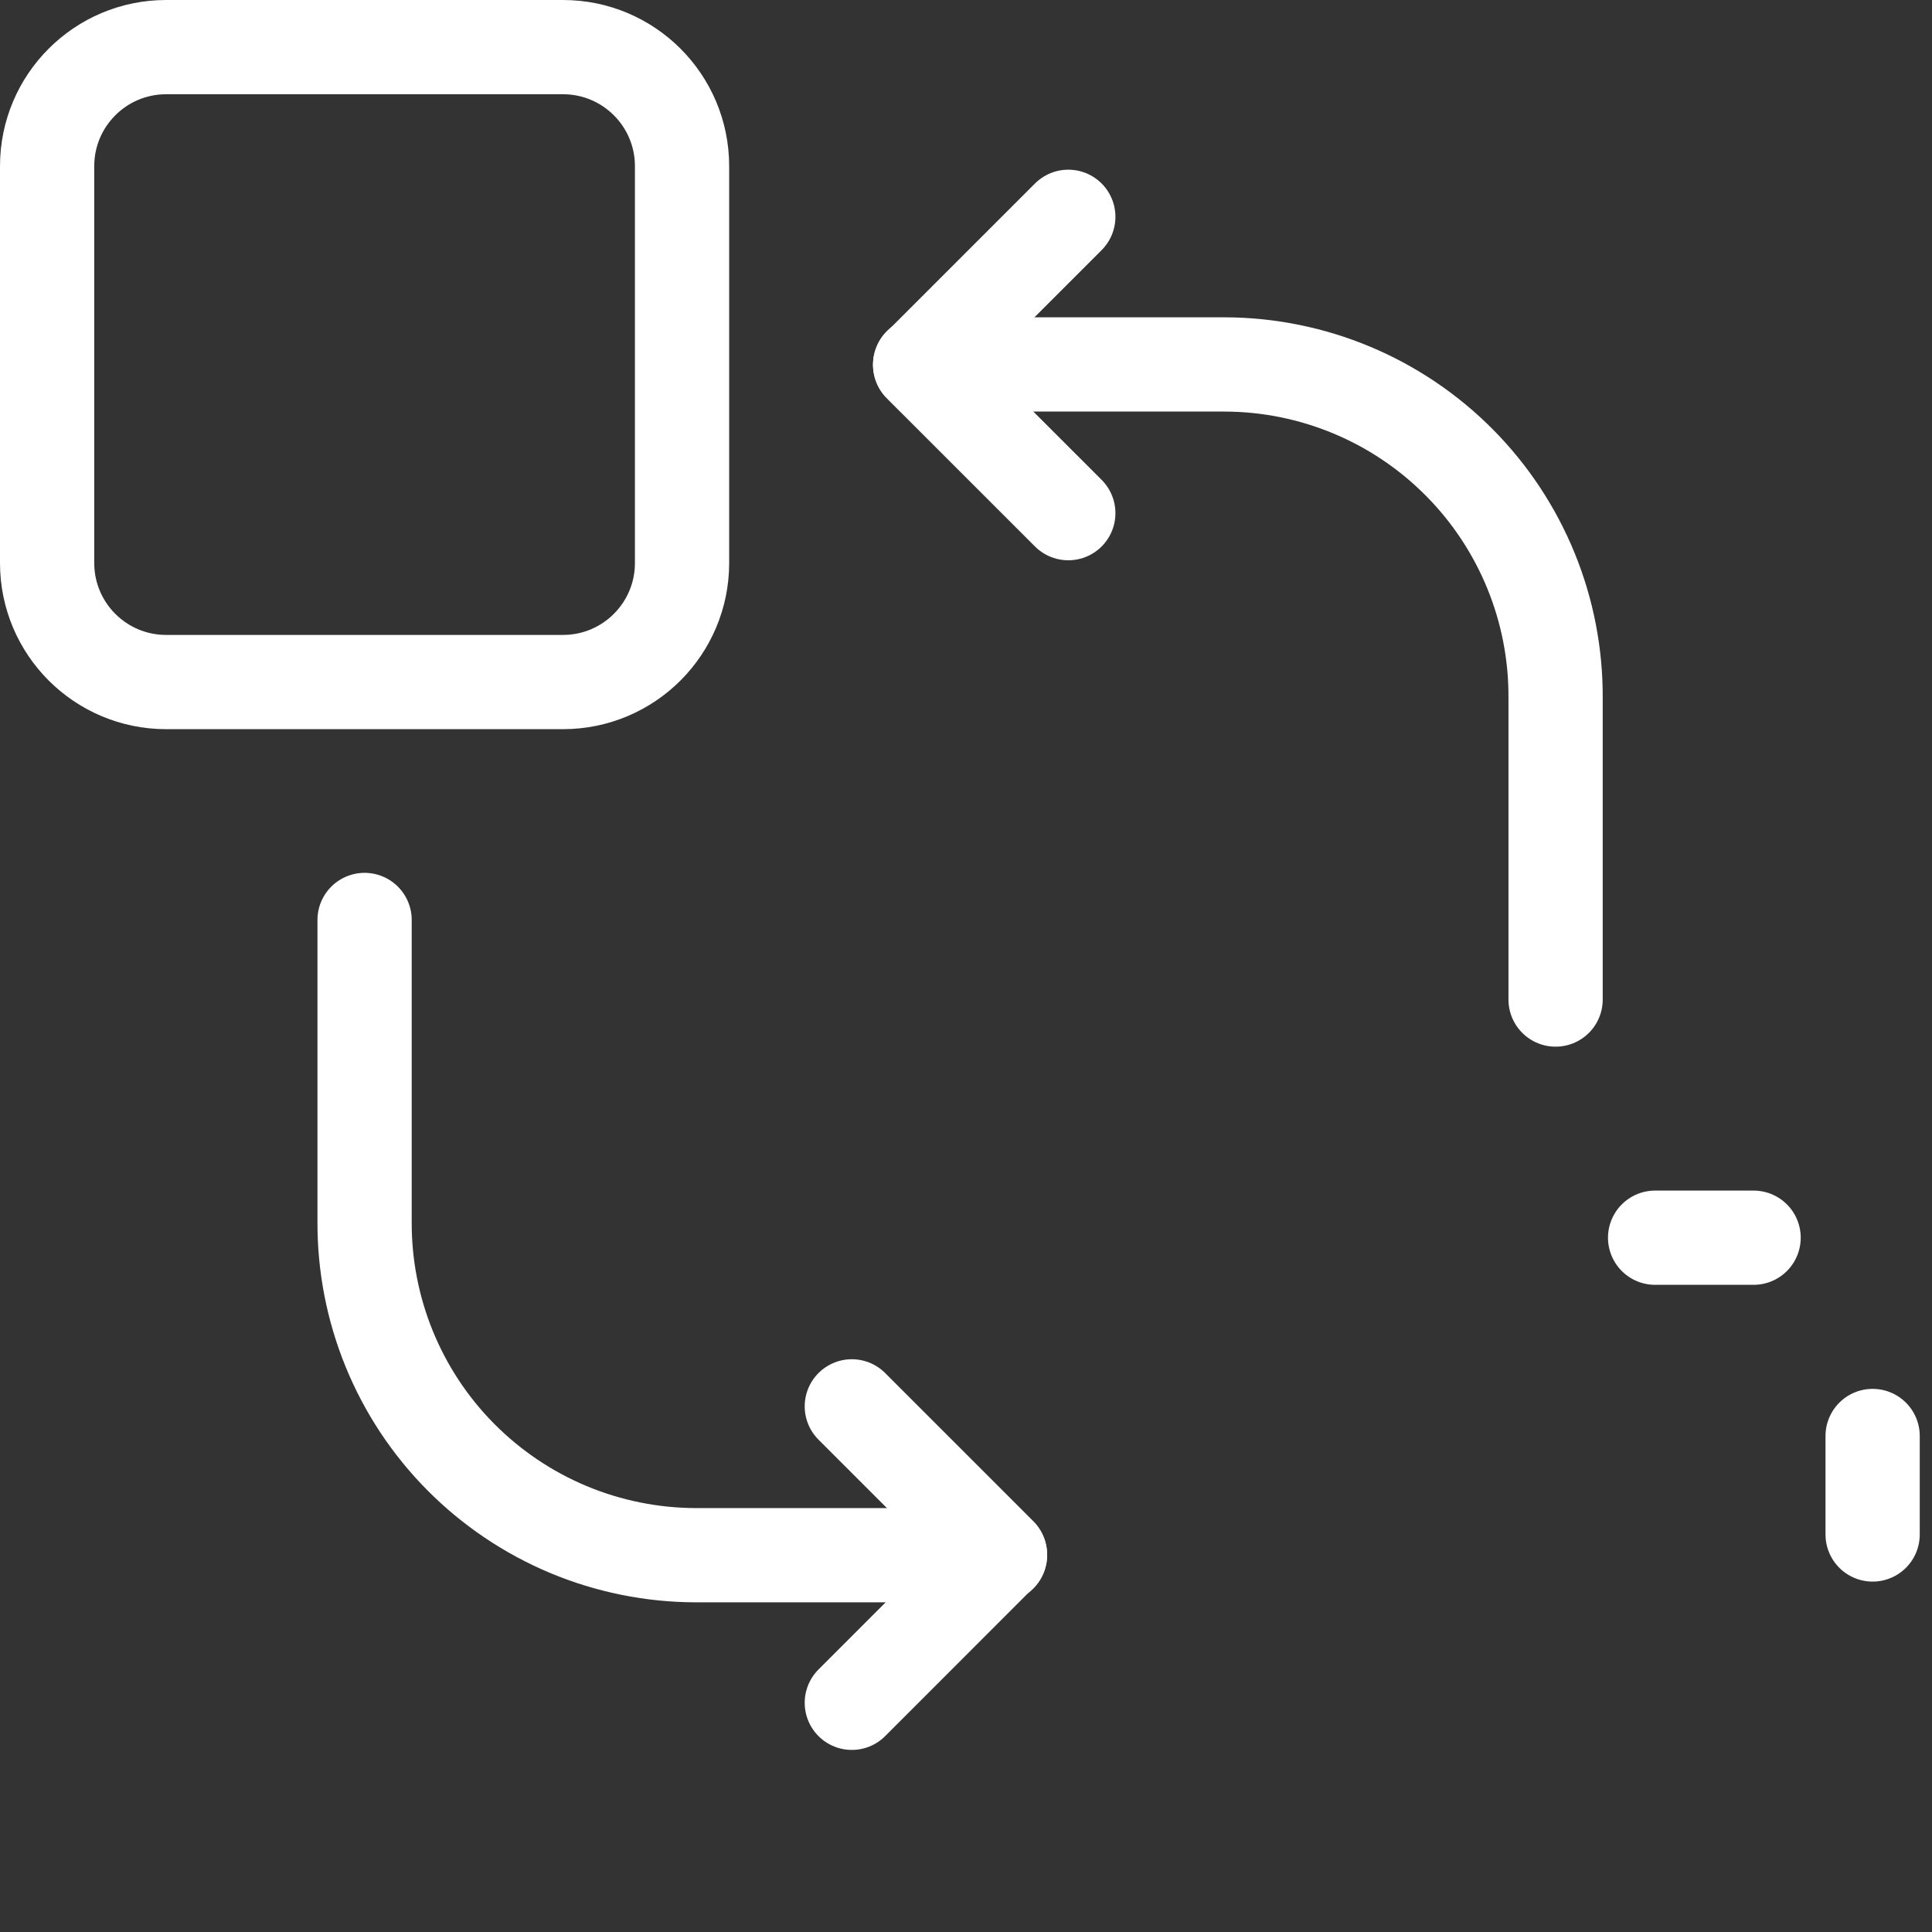 <svg width="41" height="41" viewBox="0 0 41 41" fill="none" xmlns="http://www.w3.org/2000/svg">
<rect x="0" y="0" width="41" height="41" fill="#333333" stroke="none"/>
<path d="M37.214 26.266H28.792C27.397 26.266 26.266 27.397 26.266 28.793V37.214C26.266 38.609 27.397 39.74 28.792 39.74H37.214C38.609 39.74 39.74 38.609 39.74 37.214V28.793C39.74 27.397 38.609 26.266 37.214 26.266Z" stroke="white" stroke-width="2" stroke-linecap="round" stroke-linejoin="round" stroke-dasharray="2.09 39.73"/>
<path d="M11.948 1H3.526C2.131 1 1 2.131 1 3.526V11.948C1 13.343 2.131 14.474 3.526 14.474H11.948C13.343 14.474 14.474 13.343 14.474 11.948V3.526C14.474 2.131 13.343 1 11.948 1Z" stroke="white" stroke-width="2" stroke-linecap="round" stroke-linejoin="round"/>
<path d="M22.671 4.601L19.526 7.746L22.671 10.89" stroke="white" stroke-width="2" stroke-linecap="round" stroke-linejoin="round"/>
<path d="M33.012 21.212V14.82C33.018 13.893 32.841 12.974 32.491 12.116C32.141 11.258 31.625 10.477 30.973 9.819C30.32 9.16 29.544 8.637 28.689 8.279C27.834 7.922 26.917 7.736 25.99 7.734H19.527M18.077 36.136L21.222 32.99L18.077 29.845" stroke="white" stroke-width="2" stroke-linecap="round" stroke-linejoin="round"/>
<path d="M7.737 19.523V25.919C7.732 26.846 7.909 27.765 8.259 28.623C8.609 29.481 9.125 30.262 9.778 30.92C10.431 31.578 11.207 32.101 12.062 32.459C12.917 32.816 13.834 33.001 14.761 33.004H21.222" stroke="white" stroke-width="2" stroke-linecap="round" stroke-linejoin="round"/>
</svg>
